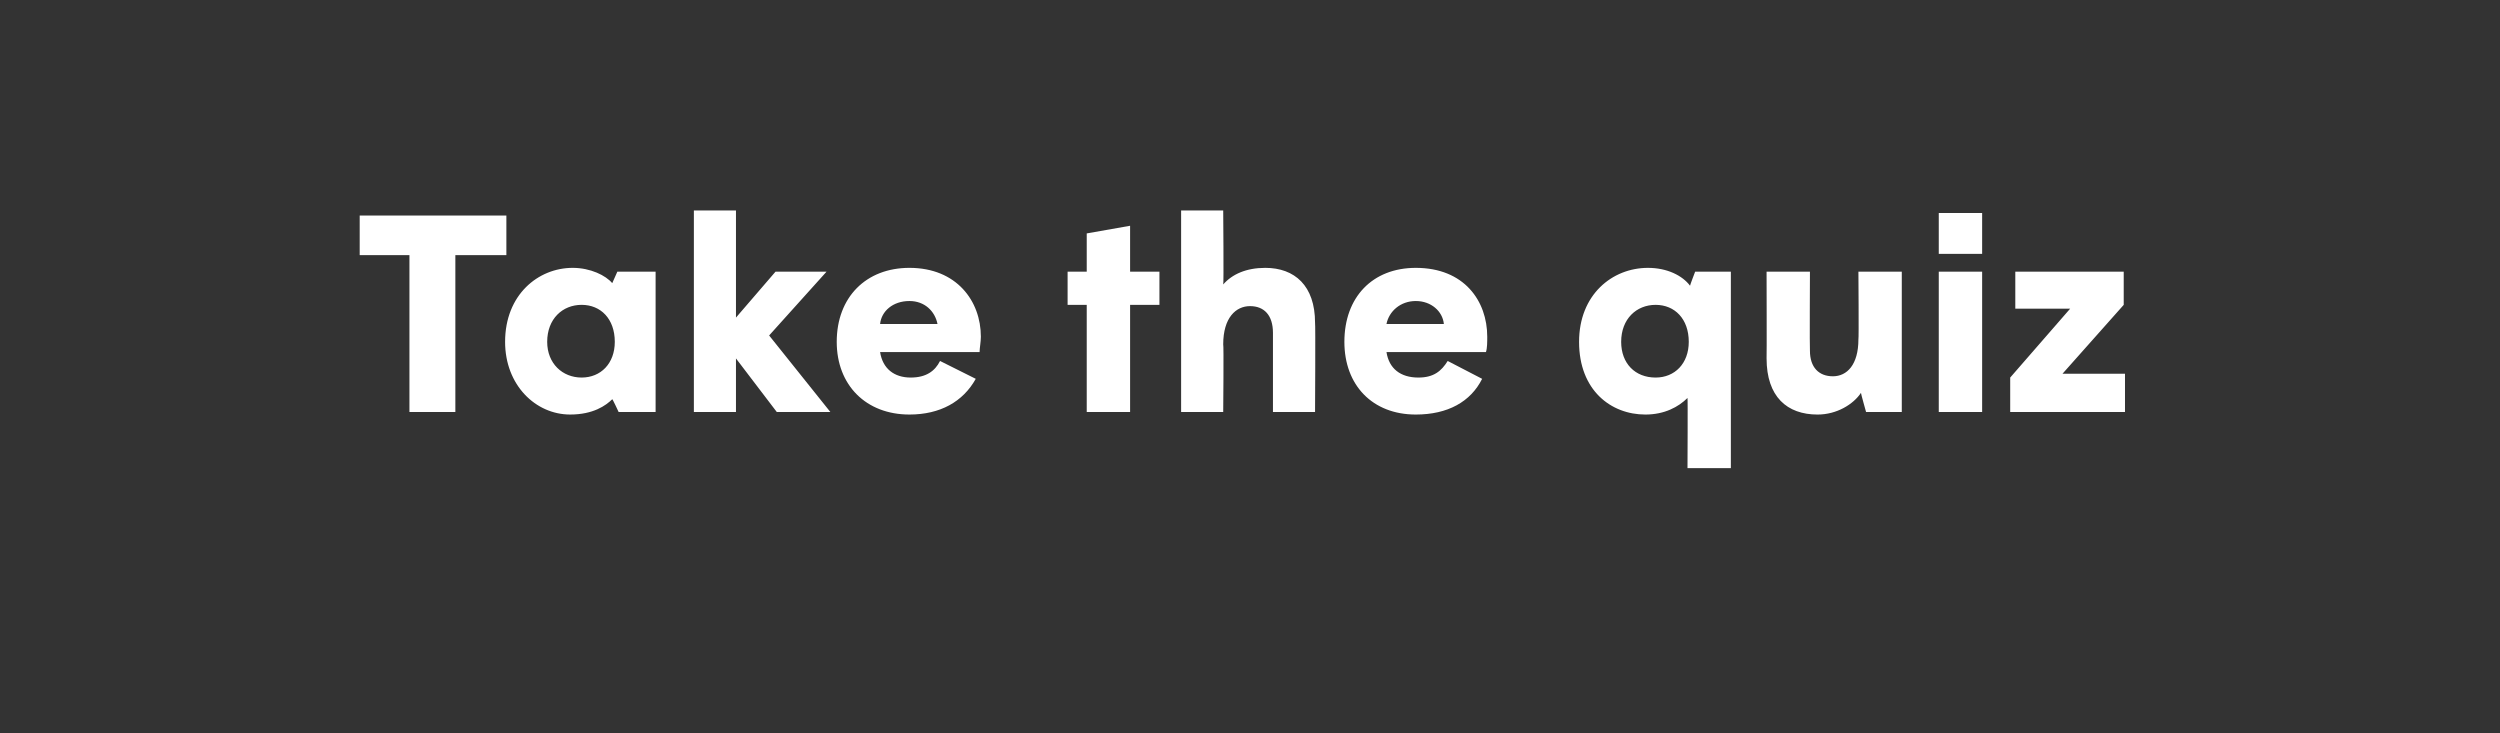 <?xml version="1.0" standalone="no"?><!DOCTYPE svg PUBLIC "-//W3C//DTD SVG 1.1//EN" "http://www.w3.org/Graphics/SVG/1.1/DTD/svg11.dtd"><svg xmlns="http://www.w3.org/2000/svg" version="1.1" width="196px" height="57.5px" viewBox="0 -1 196 57.5" style="top:-1px"><rect x="0" y="-1" width="196" height="57.5" fill="#333333" stroke="none"/><desc>Take the quiz</desc><defs/><g id="Polygon161039"><path d="m32.1 19l-3.9 0l0-3.1l11.5 0l0 3.1l-4 0l0 12.3l-3.6 0l0-12.3zm16.1 6.8c0-1.8-1.1-2.9-2.6-2.9c-1.5 0-2.7 1.1-2.7 2.9c0 1.7 1.2 2.8 2.7 2.8c1.5 0 2.6-1.1 2.6-2.8zm-8.6 0c0-3.7 2.6-5.8 5.3-5.8c1.4 0 2.6.6 3.1 1.2c.02-.03.4-.9.4-.9l3 0l0 11l-2.9 0c0 0-.48-1.04-.5-1c-.5.5-1.5 1.2-3.3 1.2c-2.7 0-5.1-2.3-5.1-5.7zm14.8-10.3l3.3 0l0 8.4l3.1-3.6l4 0l-4.5 5l4.8 6l-4.2 0l-3.2-4.2l0 4.2l-3.3 0l0-15.8zm11.2 10.3c0-3.5 2.3-5.8 5.7-5.8c3.7 0 5.6 2.6 5.6 5.4c0 .4-.1.9-.1 1.2c0 0-7.8 0-7.8 0c.2 1.3 1.1 2 2.4 2c1.2 0 1.9-.5 2.3-1.3c0 0 2.8 1.4 2.8 1.4c-1 1.8-2.8 2.8-5.2 2.8c-3.4 0-5.7-2.3-5.7-5.7zm7.9-1.4c-.2-1-1-1.8-2.2-1.8c-1.3 0-2.2.8-2.3 1.8c0 0 4.5 0 4.5 0zm11.7-1.5l-1.5 0l0-2.6l1.5 0l0-3l3.4-.6l0 3.6l2.3 0l0 2.6l-2.3 0l0 8.4l-3.4 0l0-8.4zm7.4-7.4l3.3 0c0 0 .05 5.83 0 5.8c.7-.8 1.8-1.3 3.3-1.3c2.3 0 3.9 1.4 3.9 4.3c.04.04 0 7 0 7l-3.3 0c0 0 0-6.21 0-6.2c0-1.4-.7-2.1-1.8-2.1c-1.1 0-2.1.9-2.1 3c.05-.03 0 5.3 0 5.3l-3.3 0l0-15.8zm12.8 10.3c0-3.5 2.2-5.8 5.6-5.8c3.8 0 5.6 2.6 5.6 5.4c0 .4 0 .9-.1 1.2c0 0-7.8 0-7.8 0c.2 1.3 1.1 2 2.5 2c1.2 0 1.8-.5 2.3-1.3c0 0 2.7 1.4 2.7 1.4c-.9 1.8-2.7 2.8-5.2 2.8c-3.4 0-5.6-2.3-5.6-5.7zm7.8-1.4c-.1-1-1-1.8-2.2-1.8c-1.2 0-2.1.8-2.3 1.8c0 0 4.5 0 4.5 0zm19.1 5.8c-.7.7-1.8 1.3-3.3 1.3c-2.7 0-5.2-1.9-5.2-5.7c0-3.7 2.6-5.8 5.4-5.8c1.5 0 2.7.6 3.3 1.4c-.01-.03.4-1.1.4-1.1l2.8 0l0 15.4l-3.4 0c0 0 .03-5.51 0-5.5zm.1-4.4c0-1.8-1.1-2.9-2.6-2.9c-1.5 0-2.7 1.1-2.7 2.9c0 1.7 1.1 2.8 2.7 2.8c1.5 0 2.6-1.1 2.6-2.8zm6.1 1.3c.02-.03 0-6.8 0-6.8l3.4 0c0 0-.03 6.18 0 6.2c0 1.3.7 2 1.8 2c1.1 0 2-.9 2-2.9c.04.02 0-5.3 0-5.3l3.4 0l0 11l-2.8 0c0 0-.41-1.46-.4-1.5c-.6.9-1.9 1.7-3.4 1.7c-2.4 0-4-1.4-4-4.4zm13.5-11.4l3.4 0l0 3.2l-3.4 0l0-3.2zm0 4.6l3.4 0l0 11l-3.4 0l0-11zm5.6 8.3l4.7-5.4l-4.3 0l0-2.9l8.5 0l0 2.6l-4.8 5.4l4.9 0l0 3l-9 0l0-2.7z" stroke="none" fill="#ffffff"/></g></svg>
